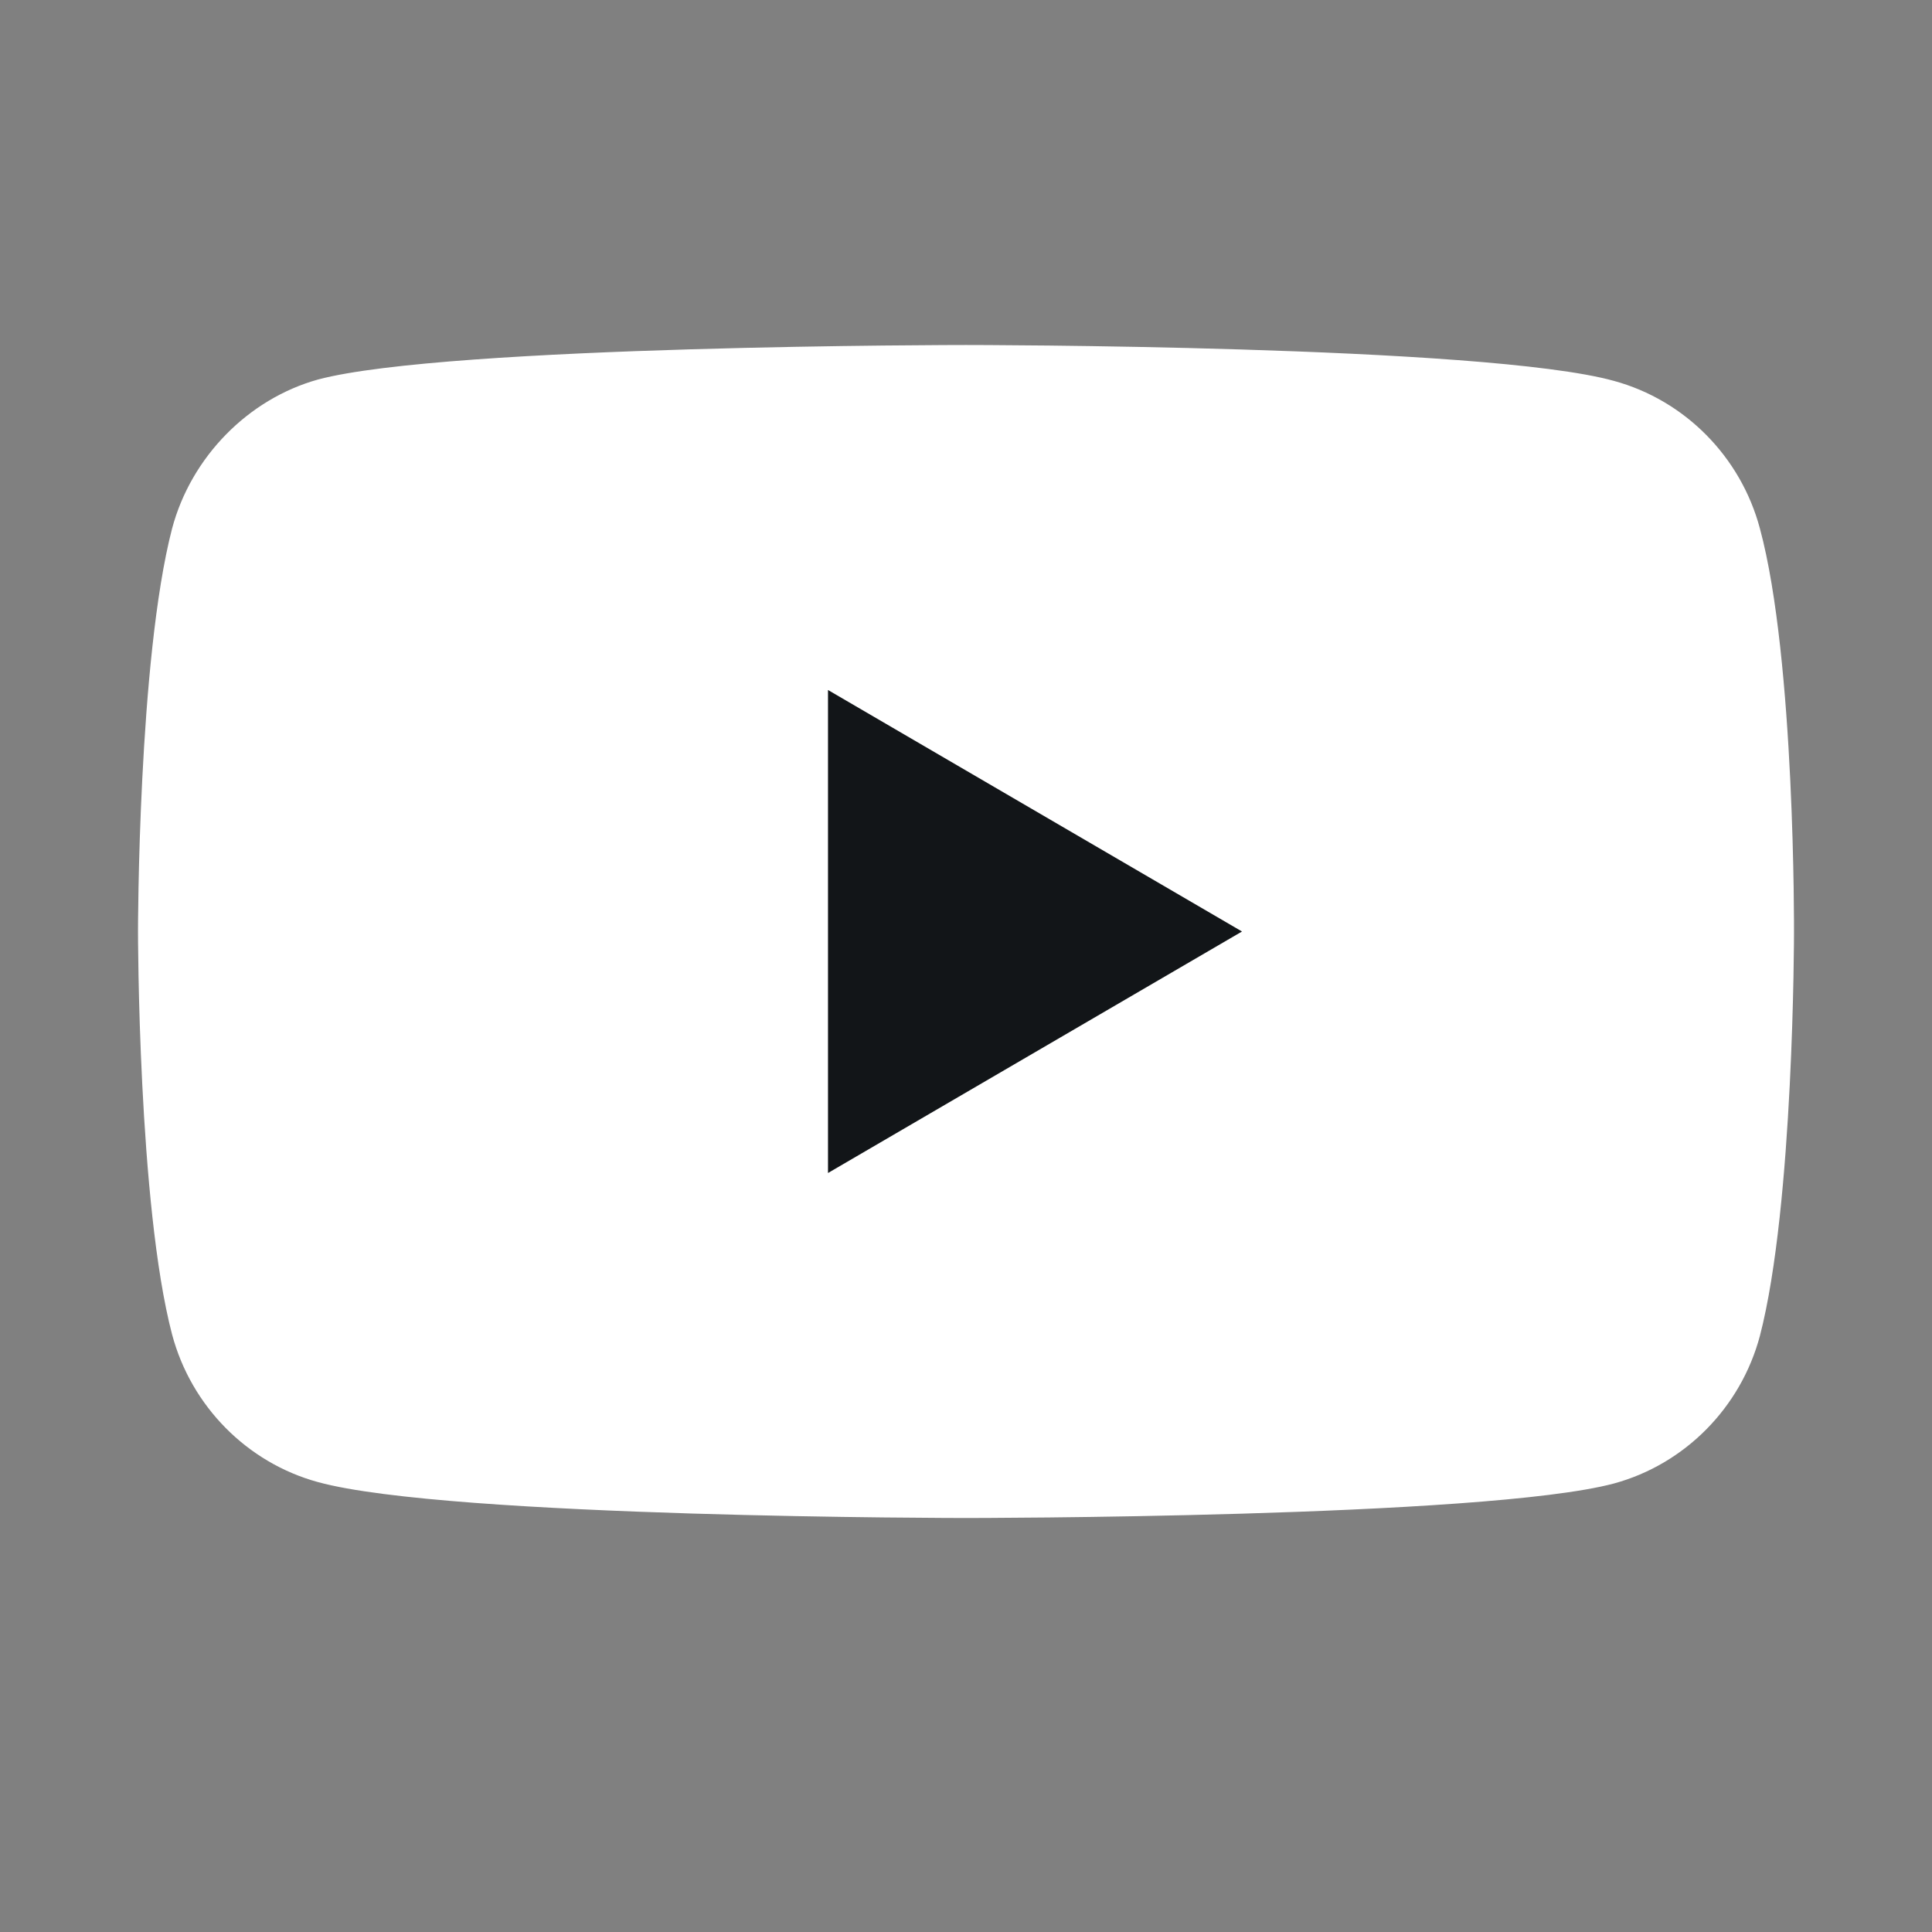 <svg width="28" height="28" viewBox="0 0 28 28" fill="none" xmlns="http://www.w3.org/2000/svg">
<rect x="0" y="0" width="28" height="28" fill="#808080" stroke="none"/>
<g id="YouTube,Shape=Original, Colored=True">
<g id="Shape=Original, Colored=True">
<g id="Shape">
<path id="Vector" d="M25.506 7.66C25.229 6.62 24.418 5.8 23.39 5.52C21.512 5 14 5 14 5C14 5 6.488 5 4.61 5.5C3.601 5.78 2.771 6.62 2.494 7.66C2 9.56 2 13.5 2 13.5C2 13.5 2 17.46 2.494 19.34C2.771 20.38 3.582 21.2 4.61 21.48C6.507 22 14 22 14 22C14 22 21.512 22 23.39 21.5C24.418 21.22 25.229 20.4 25.506 19.36C26 17.46 26 13.52 26 13.52C26 13.52 26.02 9.56 25.506 7.66Z" fill="white"/>
</g>
<g id="Vector_2">
<path id="Vector_3" d="M12 17L18 13.5L12 10V17Z" fill="#121518"/>
</g>
</g>
</g>
</svg>
